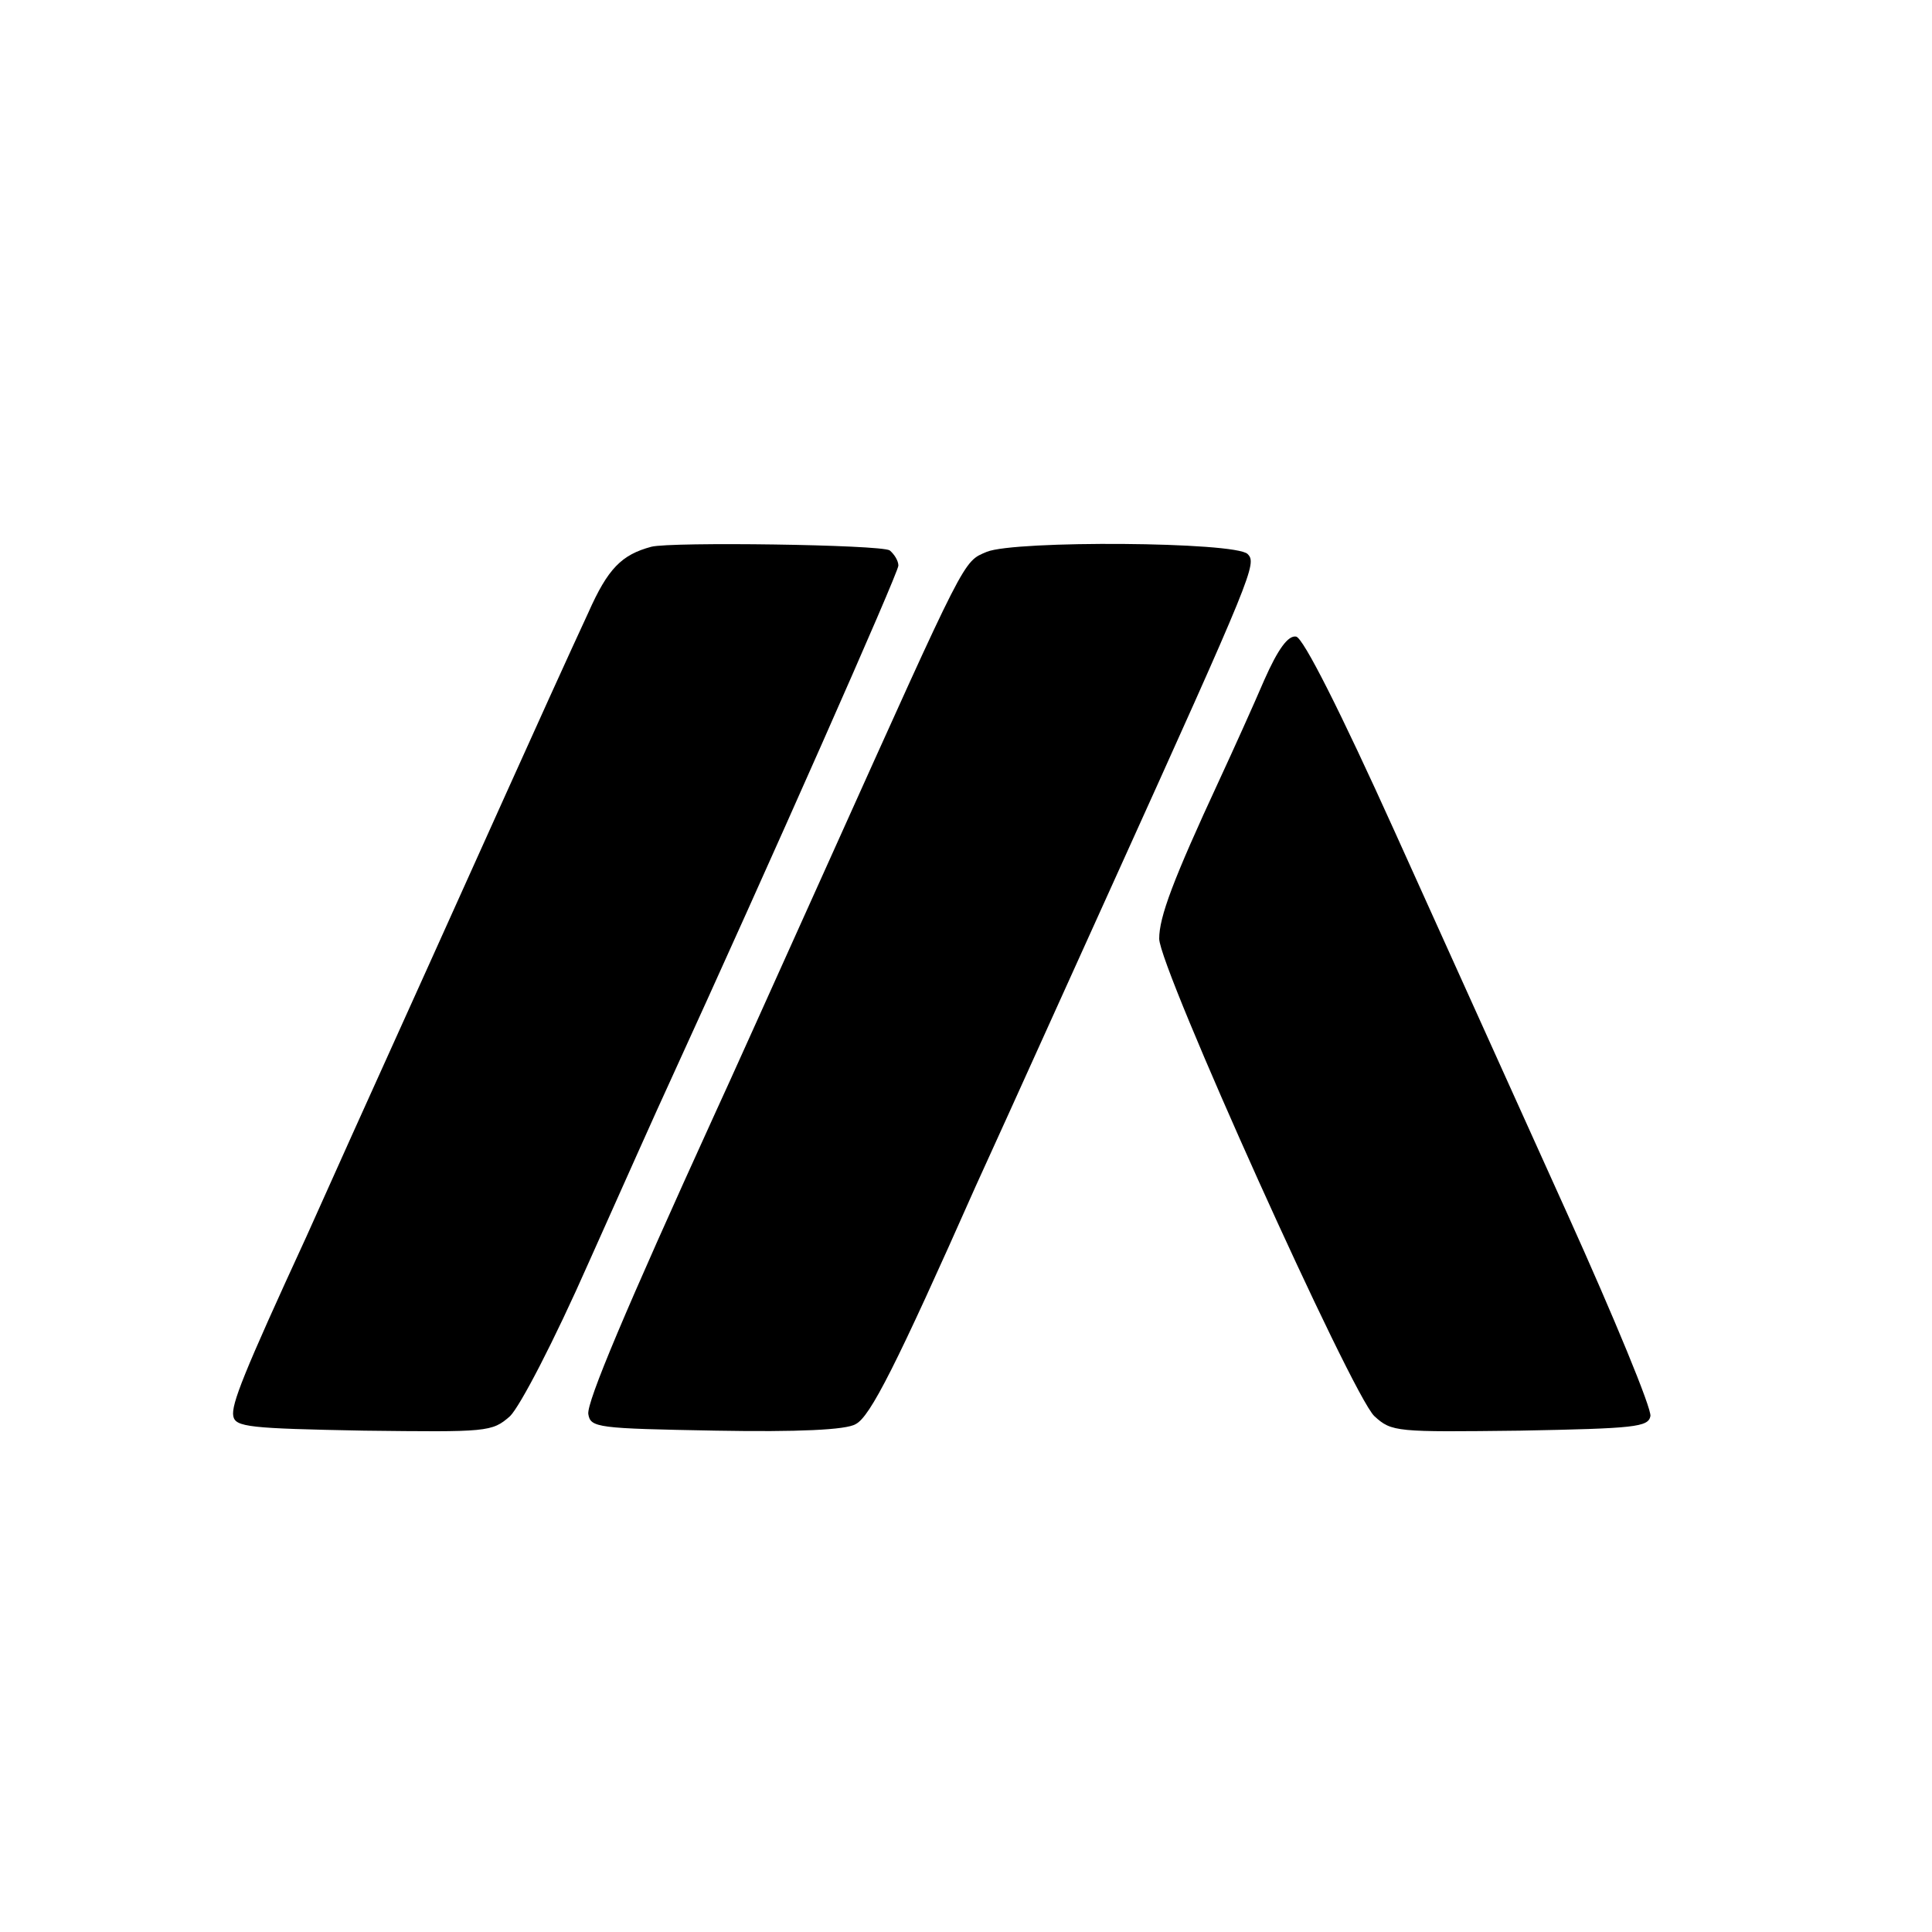 <?xml version="1.0" standalone="no"?>
<!DOCTYPE svg PUBLIC "-//W3C//DTD SVG 20010904//EN"
 "http://www.w3.org/TR/2001/REC-SVG-20010904/DTD/svg10.dtd">
<svg version="1.0" xmlns="http://www.w3.org/2000/svg"
 width="16pt" height="16pt" viewBox="0 0 16 16"
 preserveAspectRatio="xMidYMid meet">
<g transform="translate(0,16) scale(0.006,-0.006)"
fill="#000000" stroke="none">
<path d="M899 1912 c-41 -11 -60 -30 -87 -91 -35 -76 -34 -73 -220 -486 -77
-170 -153 -339 -169 -375 -87 -189 -104 -232 -101 -248 3 -15 22 -17 180 -20
171 -2 177 -2 202 20 14 14 60 102 109 213 47 105 96 215 110 245 140 306 317
706 317 716 0 7 -6 16 -12 21 -13 8 -302 12 -329 5z"/>
<path d="M1362 1905 c-33 -14 -27 -3 -217 -425 -73 -162 -144 -320 -158 -350
-124 -272 -177 -398 -175 -415 3 -19 12 -20 176 -23 113 -2 180 1 193 9 20 10
56 81 166 329 30 66 28 61 188 415 196 433 200 444 187 457 -17 17 -321 19
-360 3z"/>
<path d="M1745 1728 c-15 -35 -43 -97 -62 -138 -64 -138 -83 -189 -83 -219 0
-40 266 -630 297 -659 24 -22 30 -22 201 -20 159 3 177 5 180 20 2 10 -50 136
-115 280 -65 144 -172 381 -238 527 -75 166 -126 267 -136 269 -11 2 -25 -17
-44 -60z"/>
</g>
</svg>
